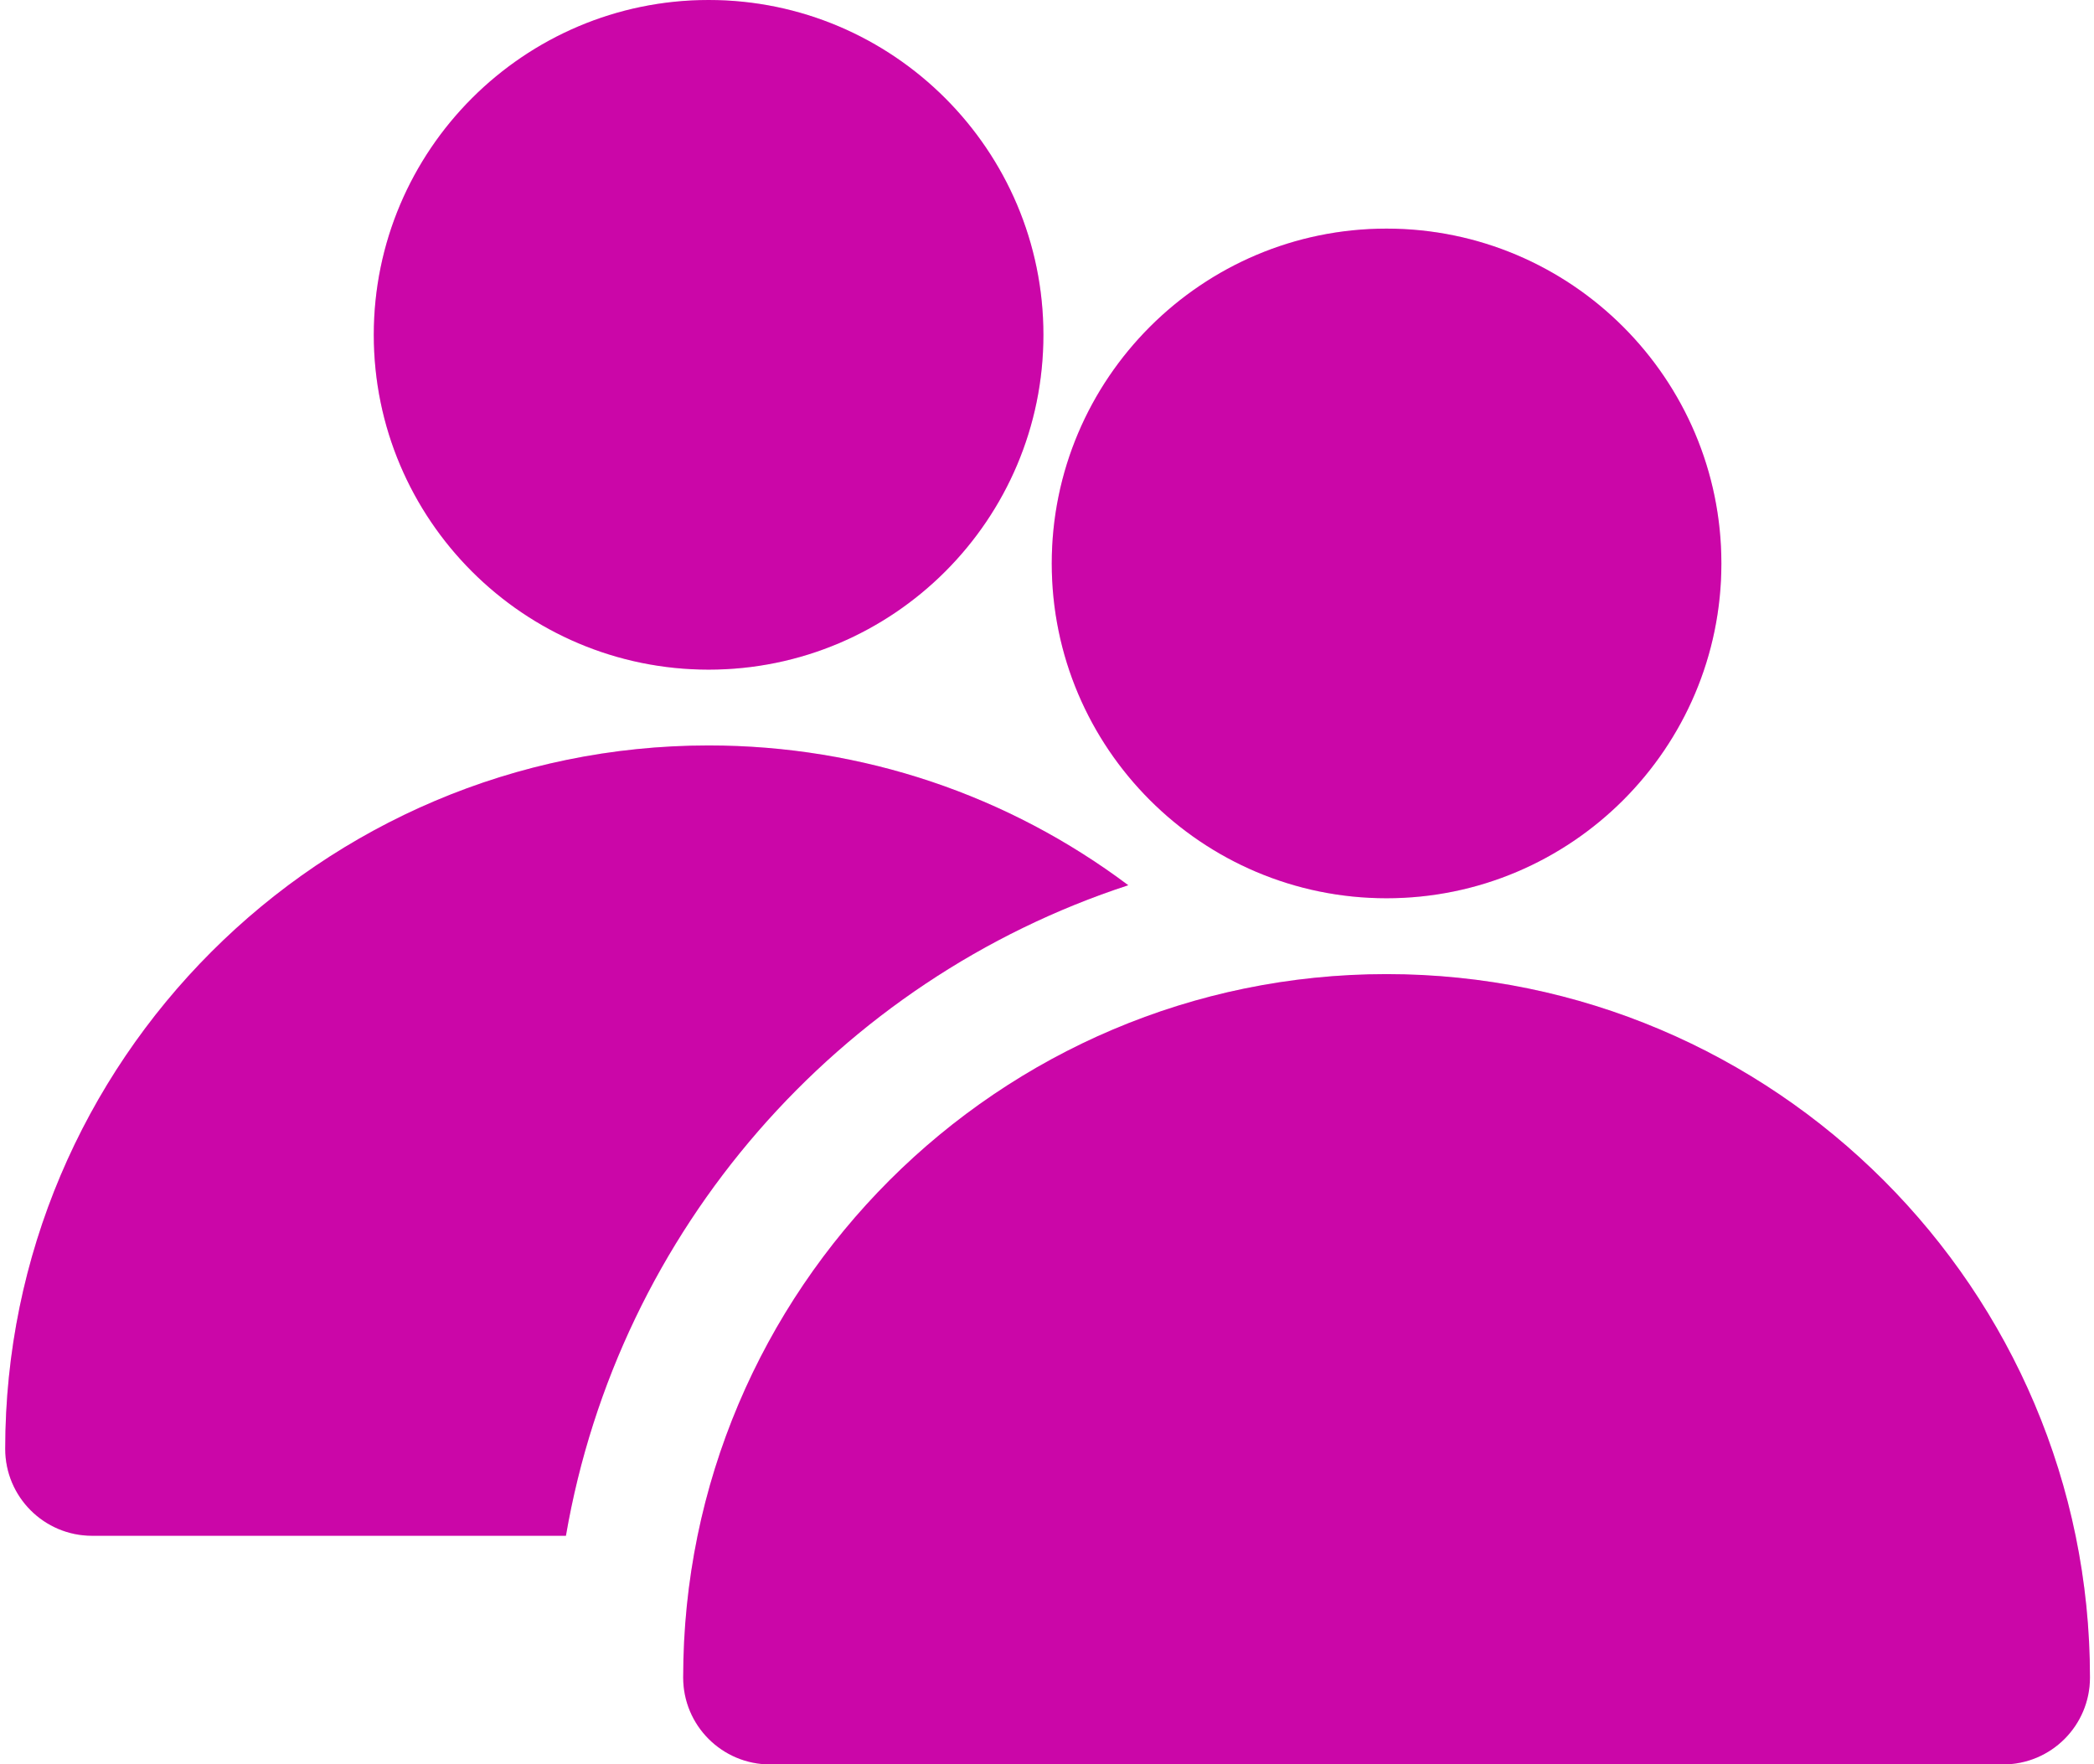 <svg width="108" height="91" viewBox="0 0 108 91" fill="none" xmlns="http://www.w3.org/2000/svg">
<path d="M36.549 0C27.029 0 19.278 7.746 19.278 17.271C19.278 26.796 27.024 34.537 36.549 34.537C46.074 34.537 53.815 26.791 53.815 17.271C53.815 7.751 46.069 0 36.549 0Z" fill="#FE07D2"/>
<path d="M36.549 0C27.029 0 19.278 7.746 19.278 17.271C19.278 26.796 27.024 34.537 36.549 34.537C46.074 34.537 53.815 26.791 53.815 17.271C53.815 7.751 46.069 0 36.549 0Z" fill="black" fill-opacity="0.2"/>
<path d="M58.192 45.656C52.019 41.028 44.519 38.447 36.544 38.447C16.54 38.452 0.269 54.728 0.269 74.728C0.269 77.201 2.276 79.208 4.749 79.208H29.188C31.907 63.415 43.242 50.544 58.192 45.656Z" fill="#FE07D2"/>
<path d="M58.192 45.656C52.019 41.028 44.519 38.447 36.544 38.447C16.54 38.452 0.269 54.728 0.269 74.728C0.269 77.201 2.276 79.208 4.749 79.208H29.188C31.907 63.415 43.242 50.544 58.192 45.656Z" fill="black" fill-opacity="0.2"/>
<path d="M71.512 50.24C51.508 50.24 35.236 66.516 35.236 86.52C35.236 88.993 37.243 91 39.717 91H103.312C105.79 91 107.792 88.993 107.792 86.52C107.792 66.516 91.516 50.24 71.512 50.24Z" fill="#FE07D2"/>
<path d="M71.512 50.24C51.508 50.24 35.236 66.516 35.236 86.52C35.236 88.993 37.243 91 39.717 91H103.312C105.79 91 107.792 88.993 107.792 86.52C107.792 66.516 91.516 50.24 71.512 50.24Z" fill="black" fill-opacity="0.2"/>
<path d="M71.511 11.791C61.991 11.791 54.245 19.537 54.245 29.062C54.245 38.587 61.991 46.328 71.511 46.328C81.036 46.328 88.782 38.582 88.782 29.062C88.782 19.542 81.036 11.791 71.511 11.791Z" fill="#FE07D2"/>
<path d="M71.511 11.791C61.991 11.791 54.245 19.537 54.245 29.062C54.245 38.587 61.991 46.328 71.511 46.328C81.036 46.328 88.782 38.582 88.782 29.062C88.782 19.542 81.036 11.791 71.511 11.791Z" fill="black" fill-opacity="0.2"/>
</svg>
